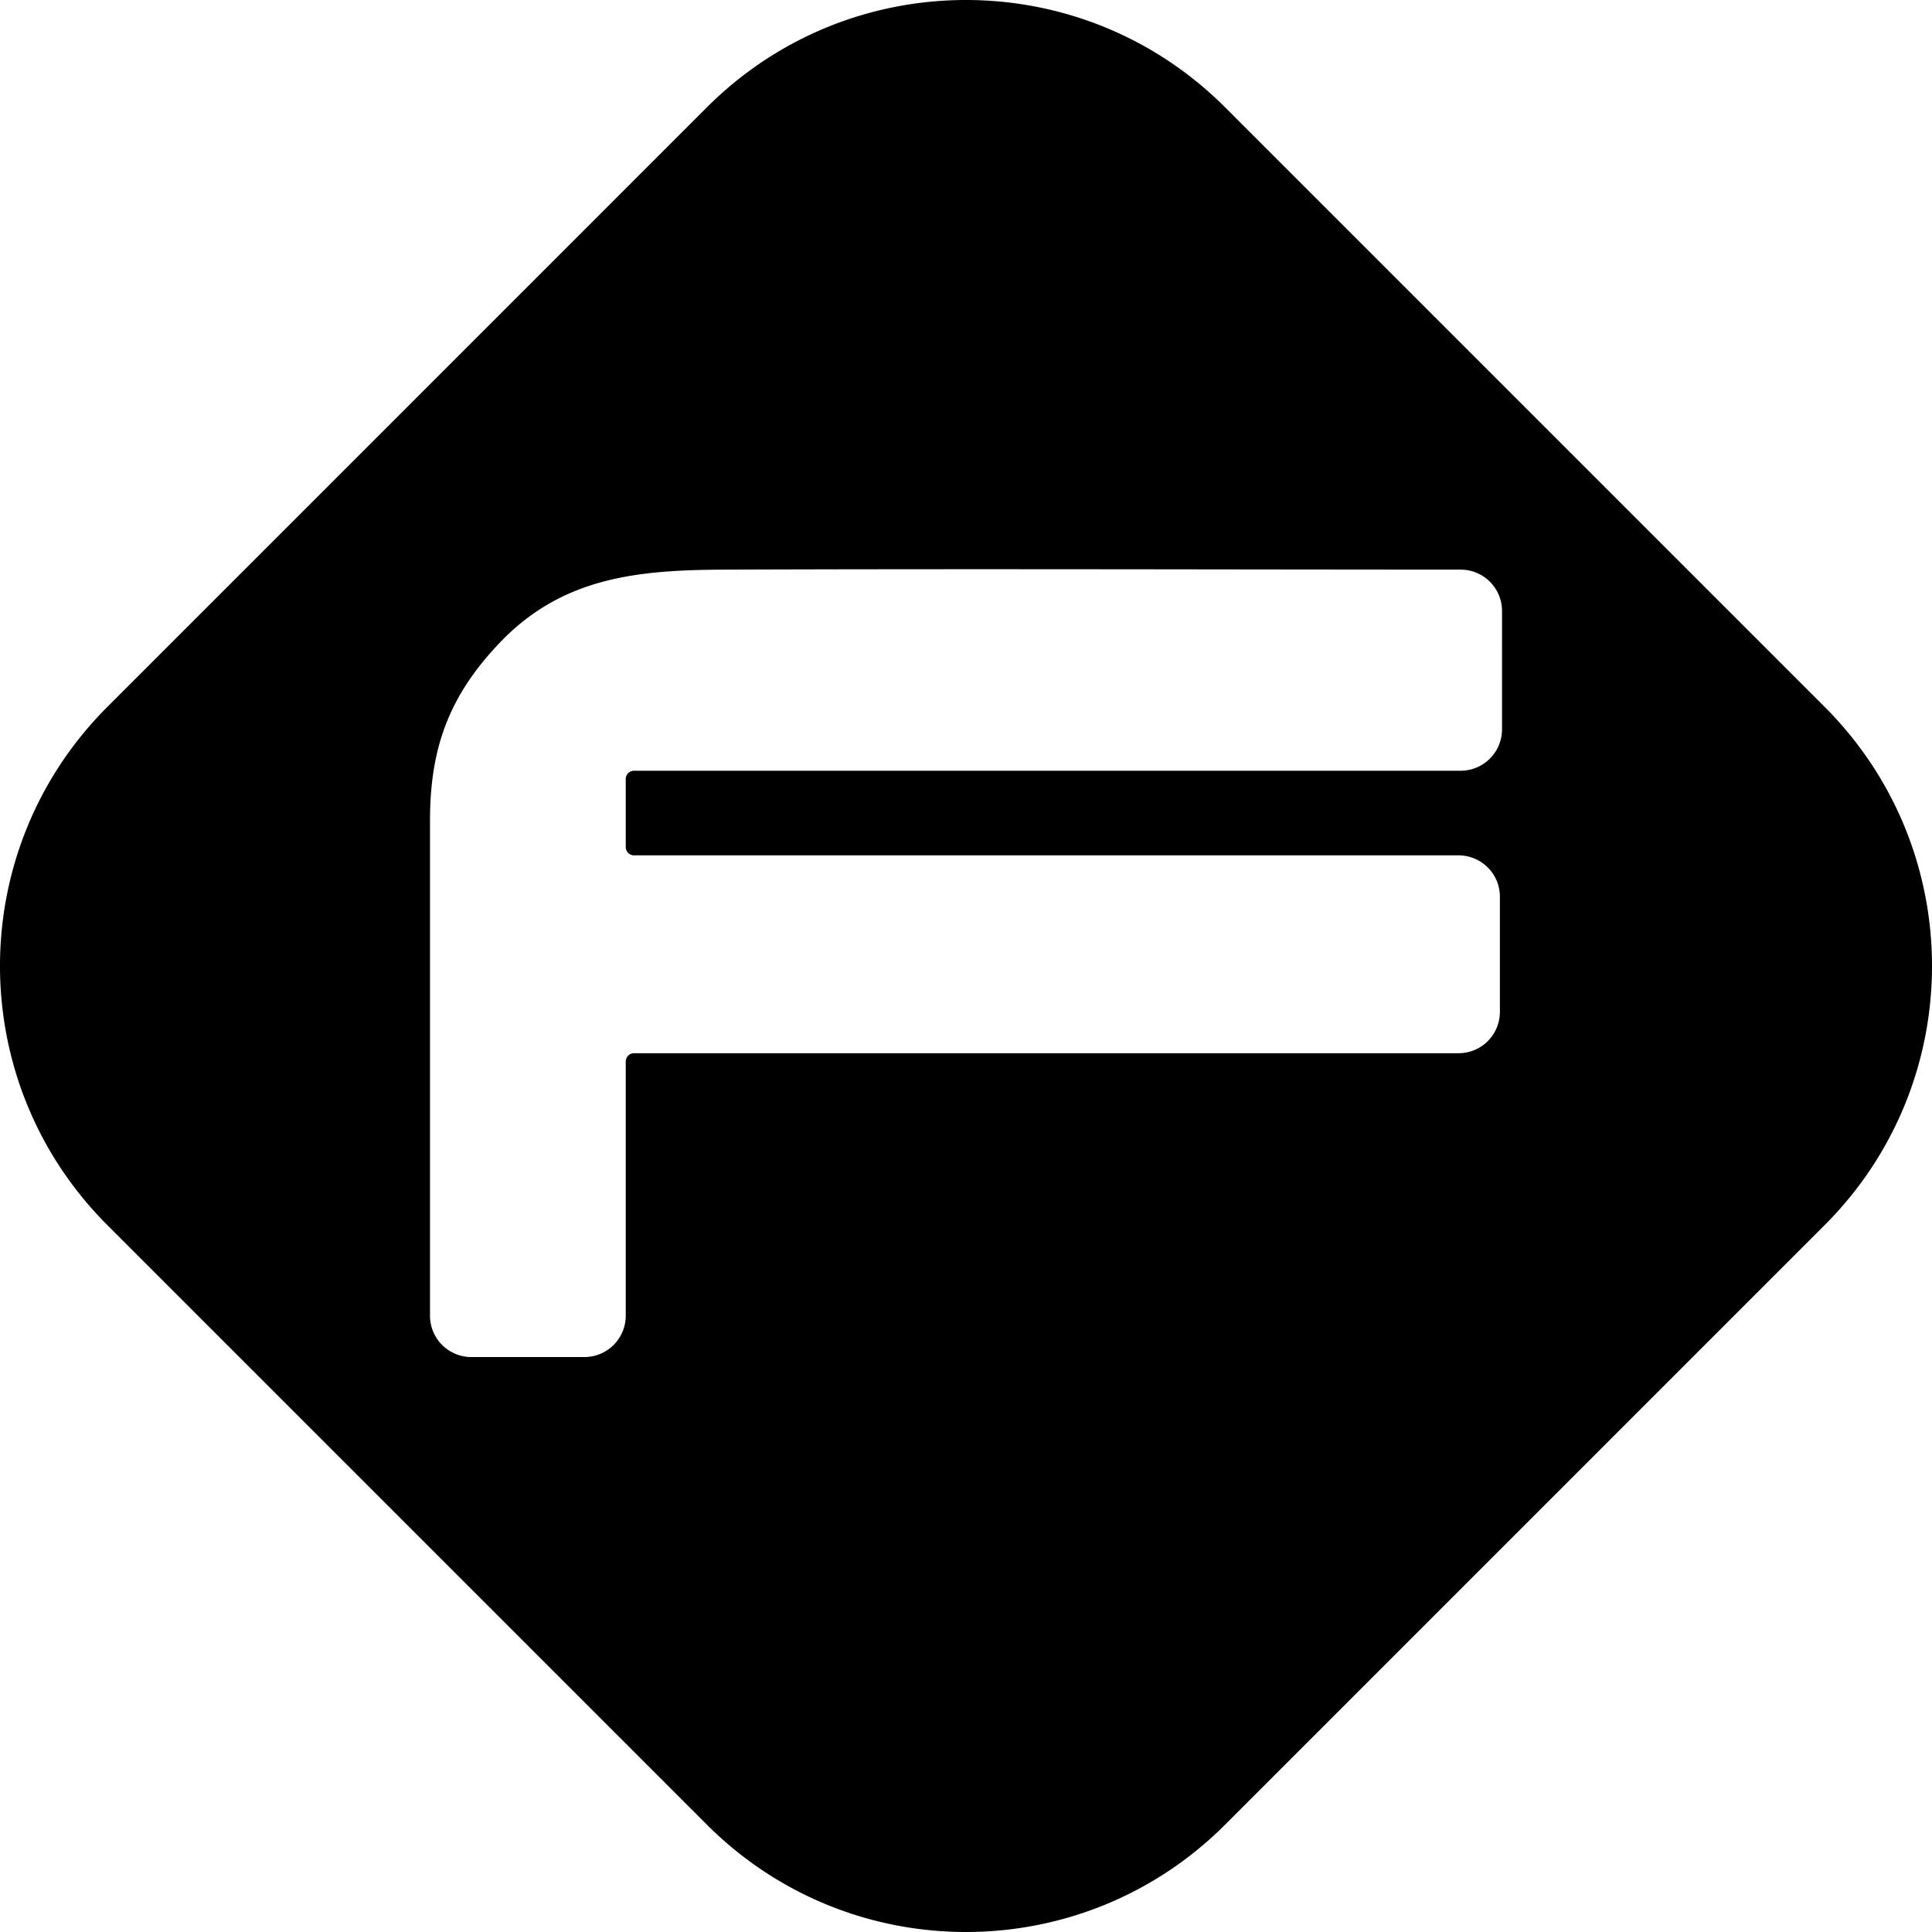 <svg xmlns="http://www.w3.org/2000/svg" viewBox="0 0 100 100"><path d="M77.744 37.751a2.142 2.142 0 01-2.141 2.142H32.817a.428.428 0 00-.428.427v3.525c0 .236.192.428.428.428h42.677a2.14 2.14 0 012.14 2.141v5.96a2.14 2.14 0 01-2.14 2.141H32.817a.428.428 0 00-.428.428v13.158a2.141 2.141 0 01-2.14 2.14h-5.852a2.14 2.14 0 01-2.14-2.14V42.465c0-3.765 1-6.465 3.614-9.202 3.262-3.416 7.191-3.762 11.665-3.779 12.69-.046 25.379-.004 38.069 0a2.14 2.14 0 012.14 2.14zm16.701-1.161L63.411 5.555c-7.407-7.407-19.415-7.407-26.822 0L5.555 36.59c-7.407 7.406-7.407 19.414 0 26.82l31.034 31.035c7.407 7.407 19.415 7.407 26.822 0L94.445 63.41c7.407-7.406 7.407-19.414 0-26.82"/></svg>
